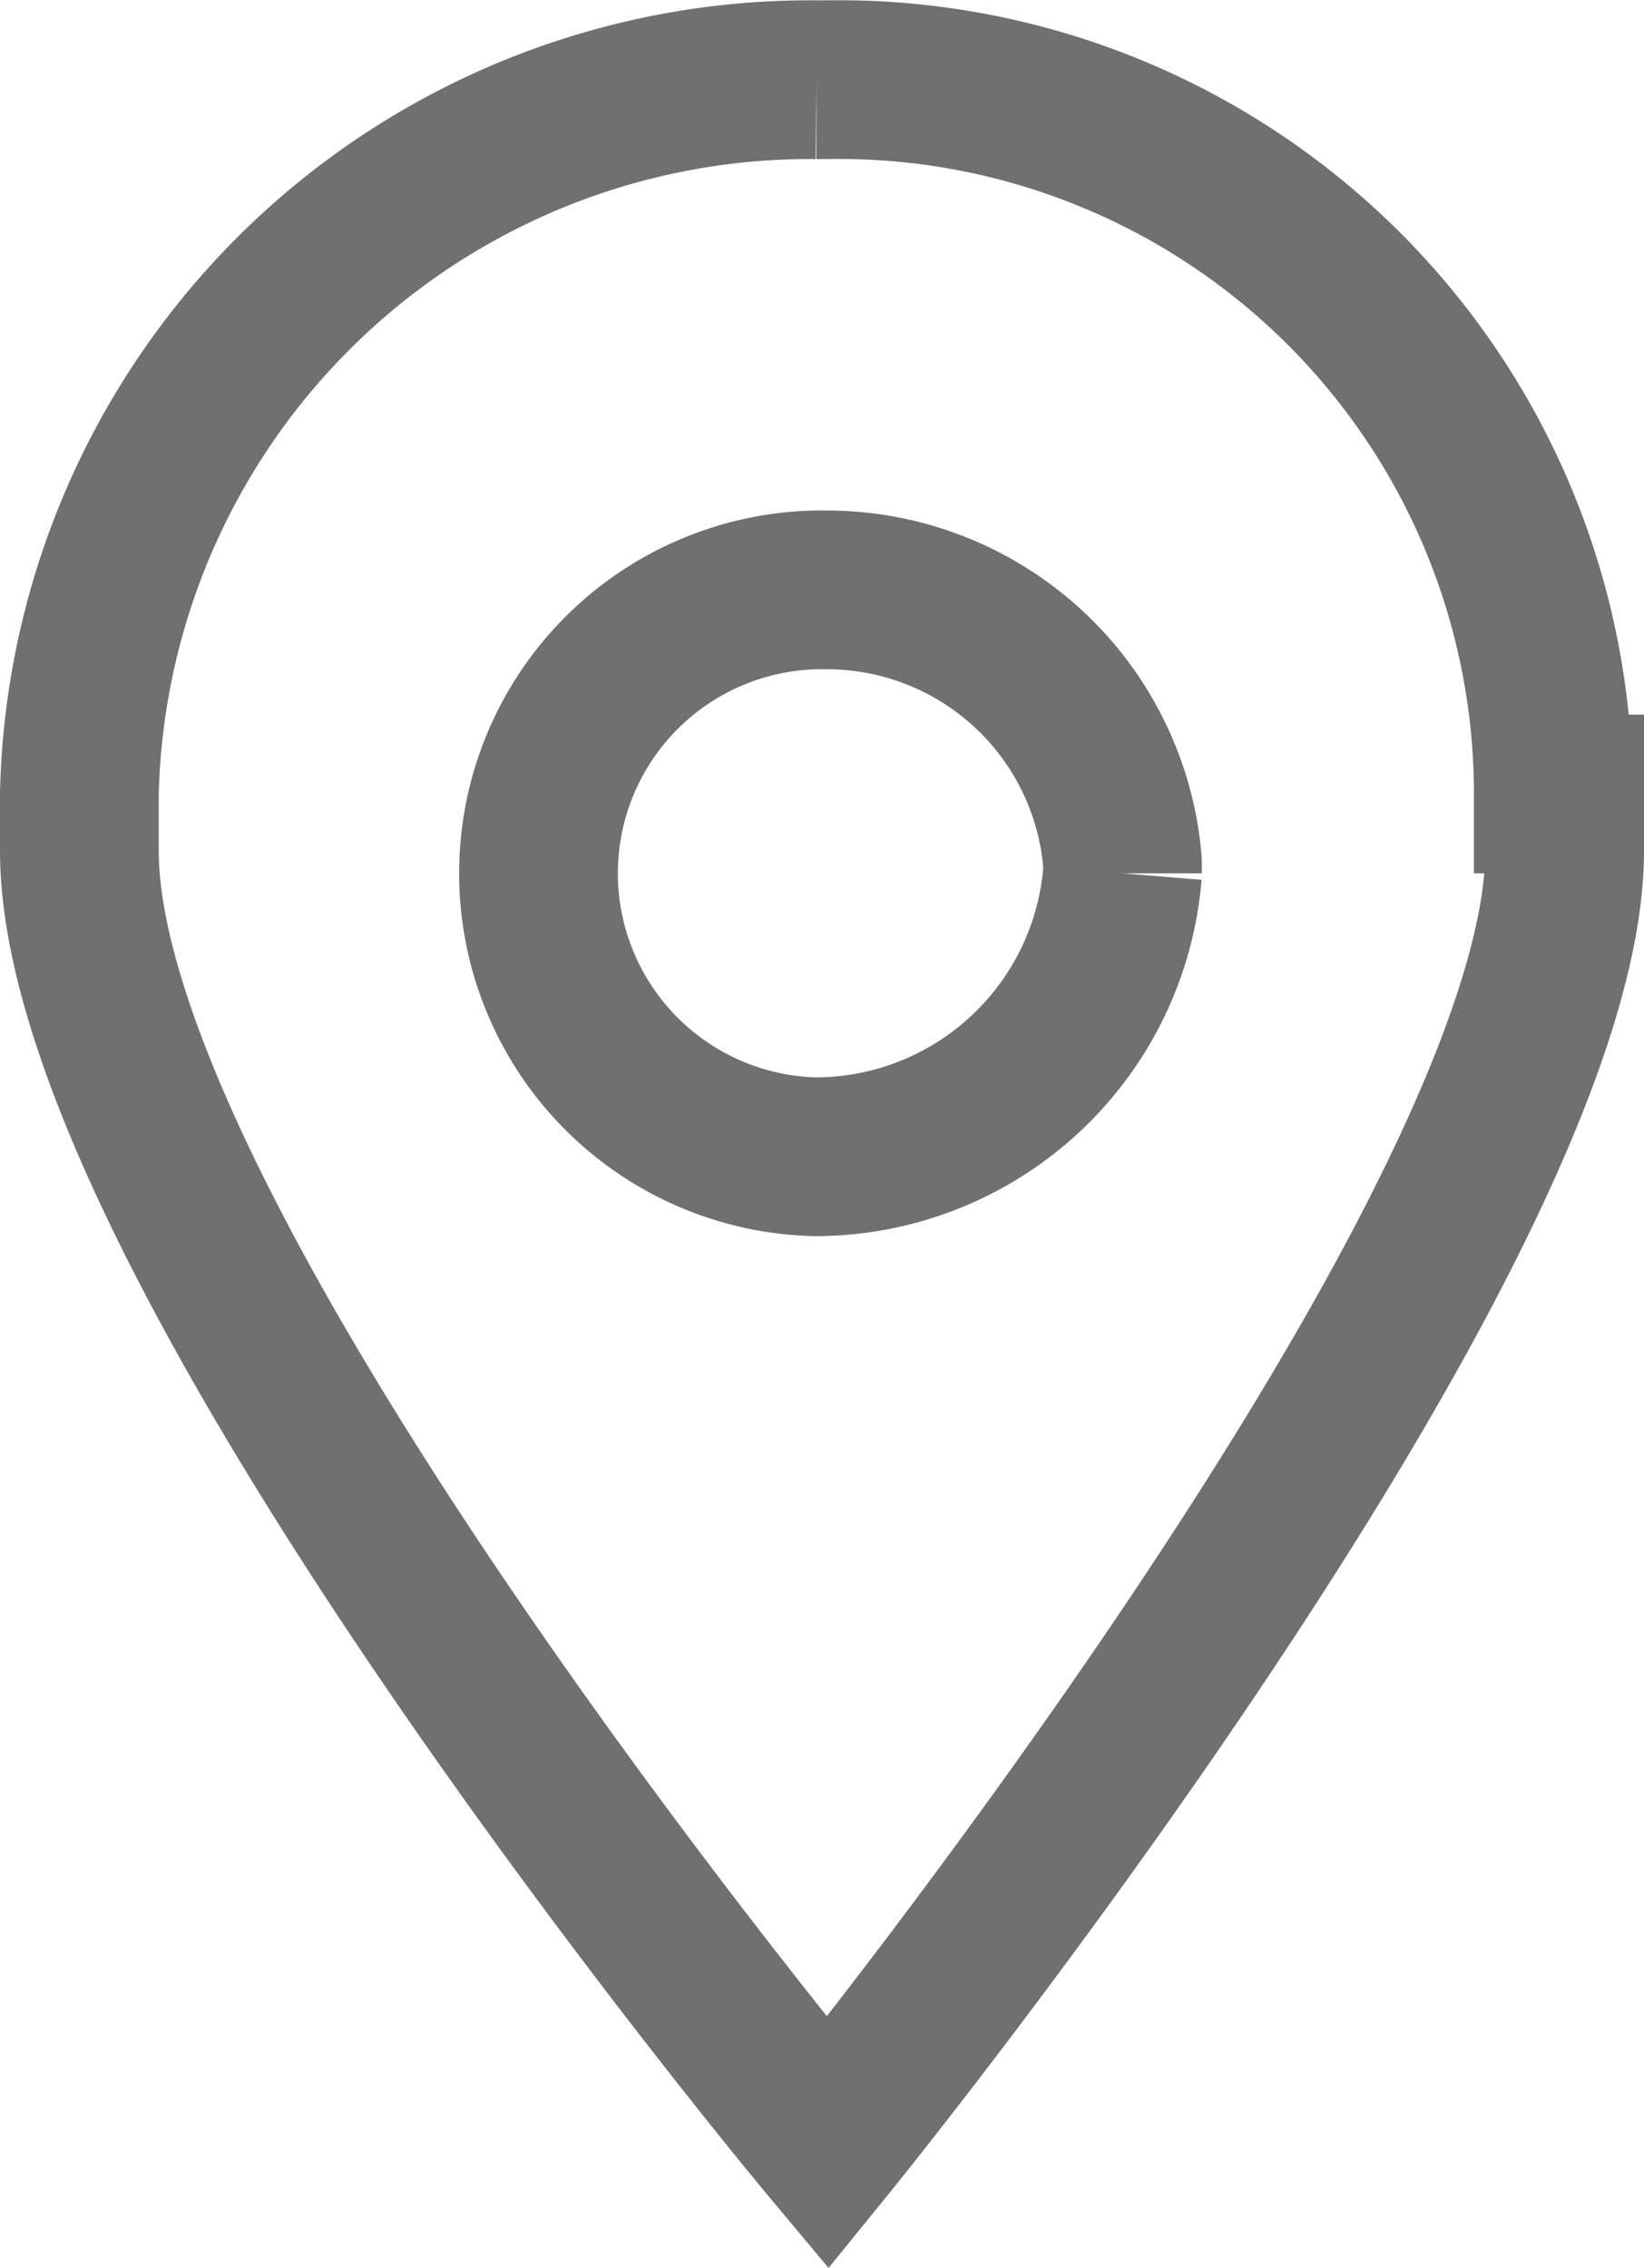 <?xml version="1.0" encoding="UTF-8"?> <svg xmlns="http://www.w3.org/2000/svg" height="20.004" viewBox="0 0 14.5 20.004" width="14.5"><path d="m7.1 5a2.616 2.616 0 0 1 2.6 2.4v.1a2.721 2.721 0 0 1 -2.7 2.5 2.5 2.5 0 1 1 .1-5zm6.4 1.8a6.3 6.3 0 0 0 -6.4-6.3h-.1a6.445 6.445 0 0 0 -6.5 6.3v.5c0 3.5 6.6 11.4 6.6 11.4s6.5-8 6.5-11.4v-.5z" fill="none" stroke="#707070" stroke-miterlimit="10" stroke-width="1.4" transform="translate(.2 .203)"></path></svg> 